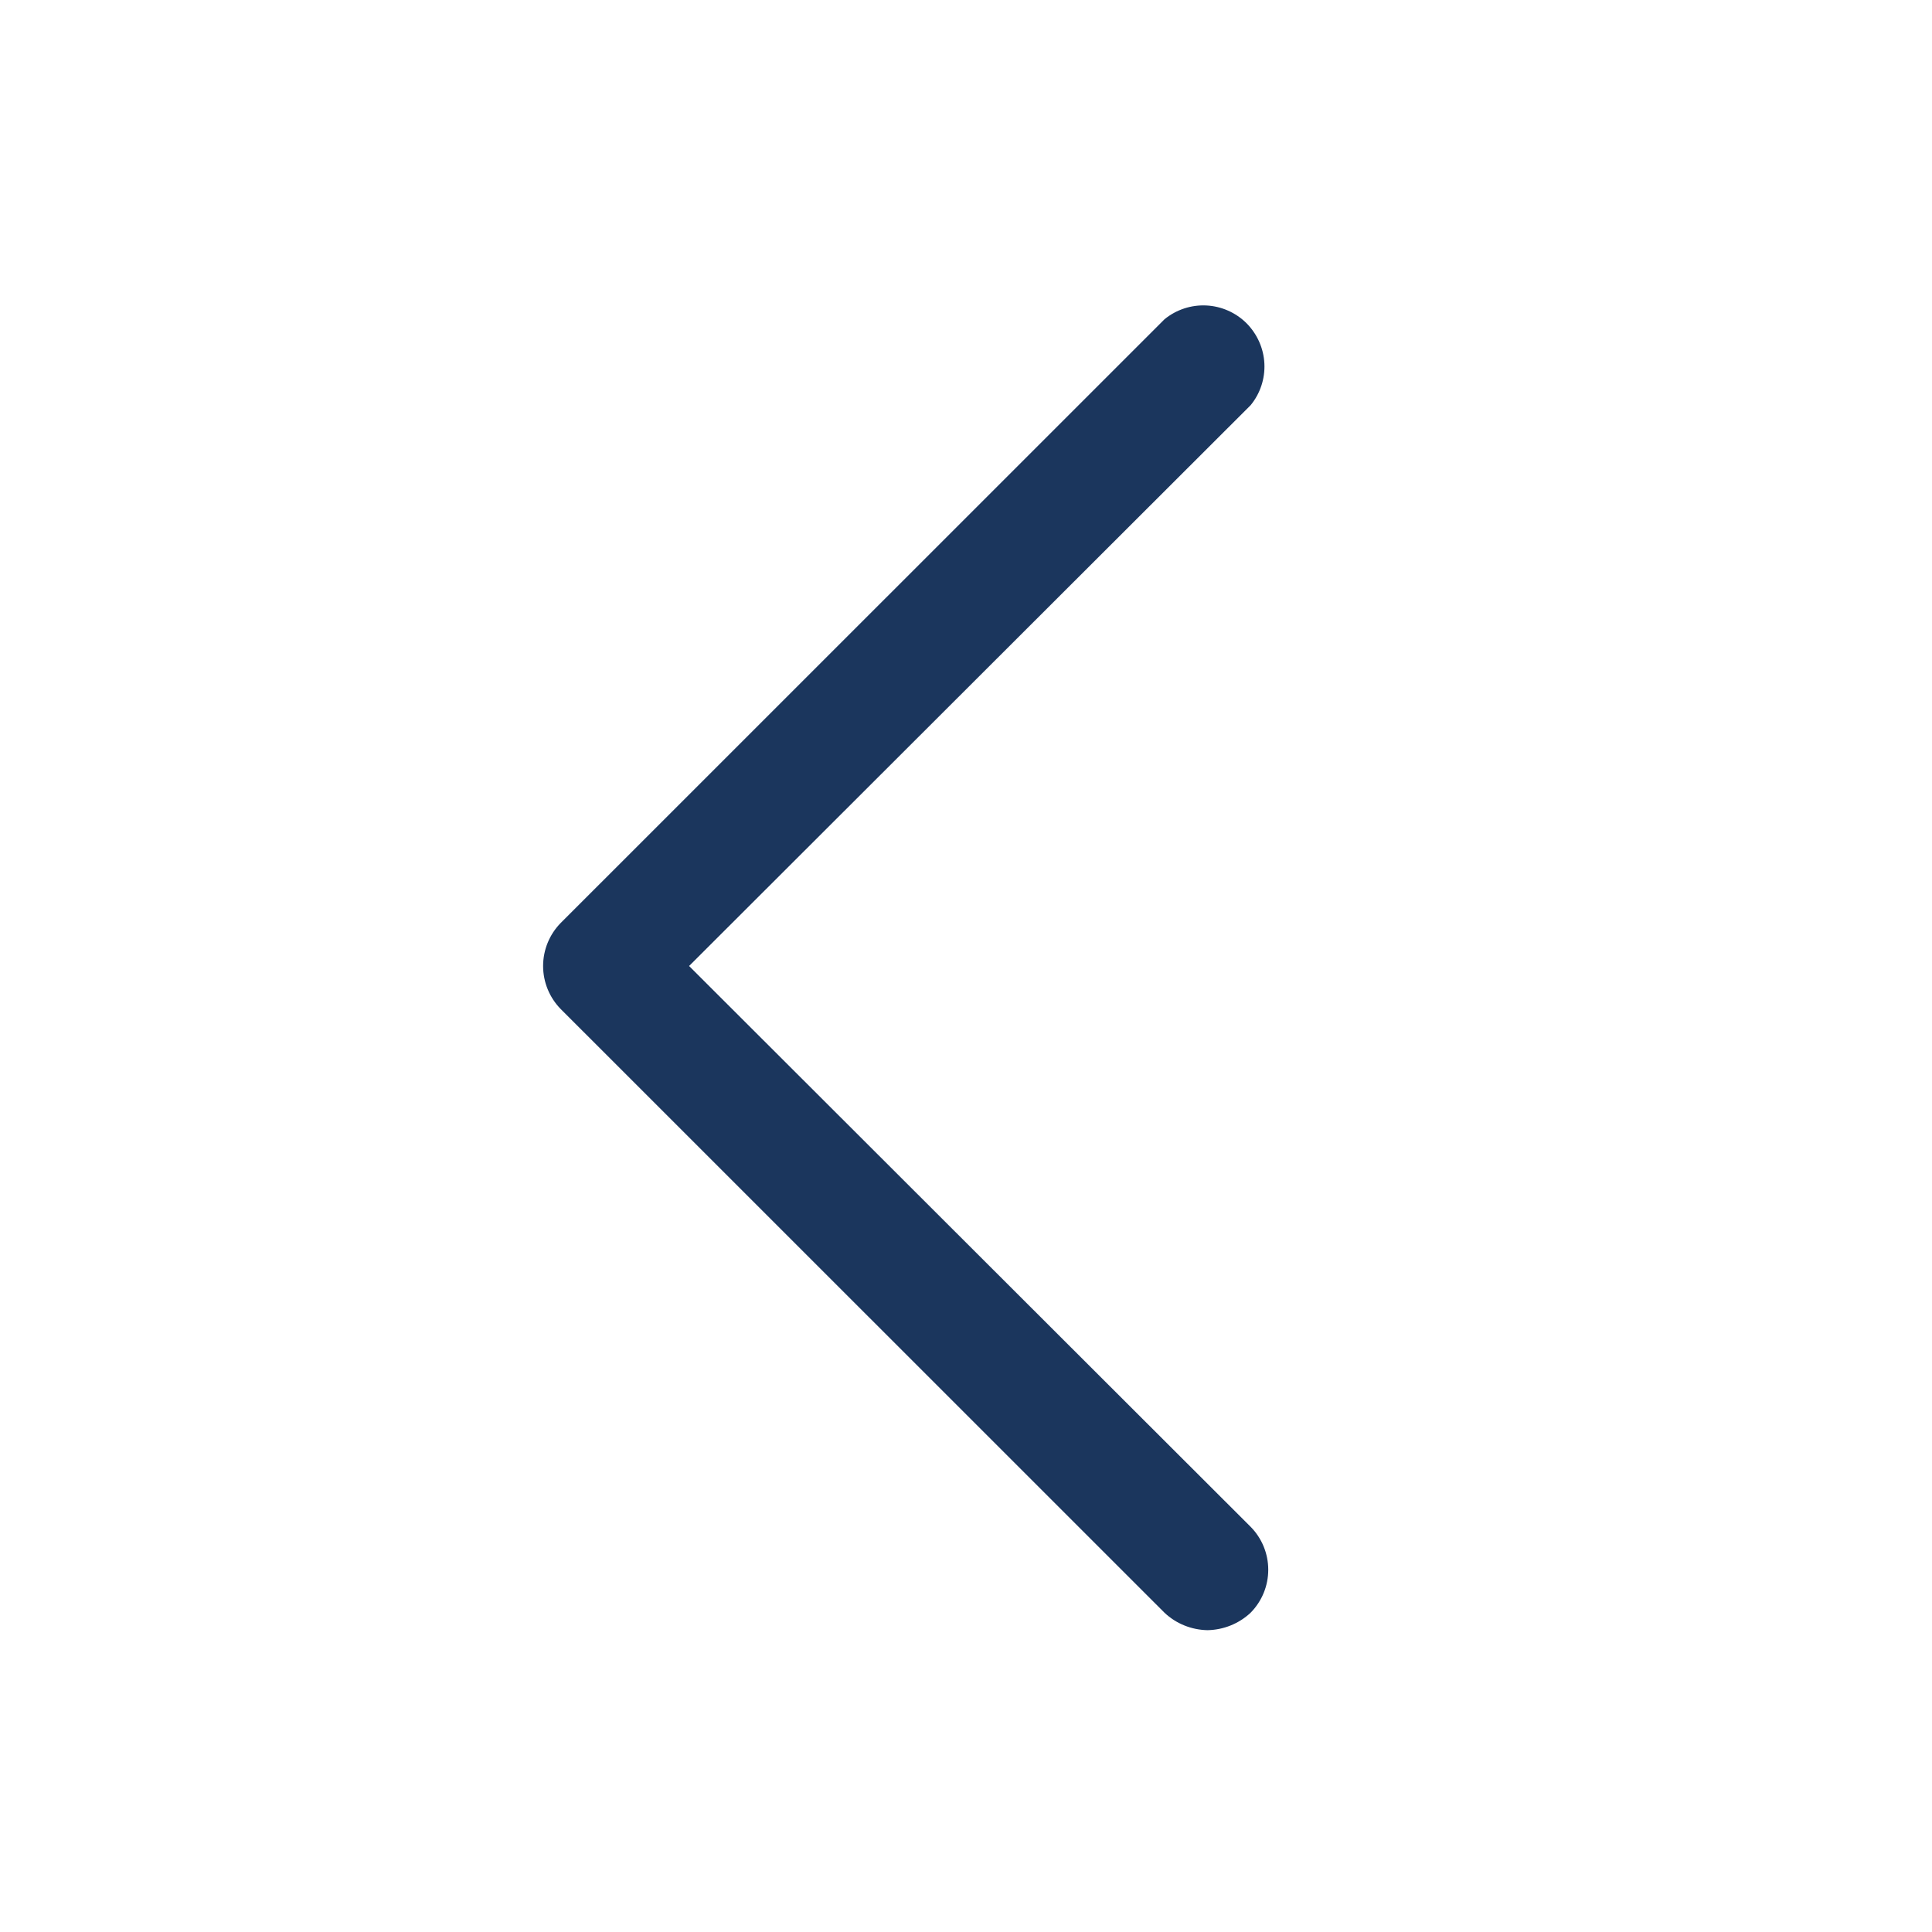 <svg width="18" height="18" viewBox="0 0 18 18" fill="none" xmlns="http://www.w3.org/2000/svg">
<path d="M11.25 15.188C11.101 15.185 10.958 15.128 10.85 15.026L5.224 9.401C5.119 9.294 5.06 9.15 5.06 9C5.06 8.85 5.119 8.706 5.224 8.599L10.85 2.974C10.959 2.885 11.098 2.839 11.239 2.846C11.38 2.853 11.514 2.912 11.614 3.012C11.713 3.112 11.773 3.245 11.78 3.387C11.787 3.528 11.741 3.667 11.651 3.776L6.42 9L11.651 14.224C11.757 14.331 11.816 14.475 11.816 14.625C11.816 14.775 11.757 14.919 11.651 15.026C11.542 15.128 11.399 15.185 11.25 15.188Z" fill="#1B365D"/>
</svg>
